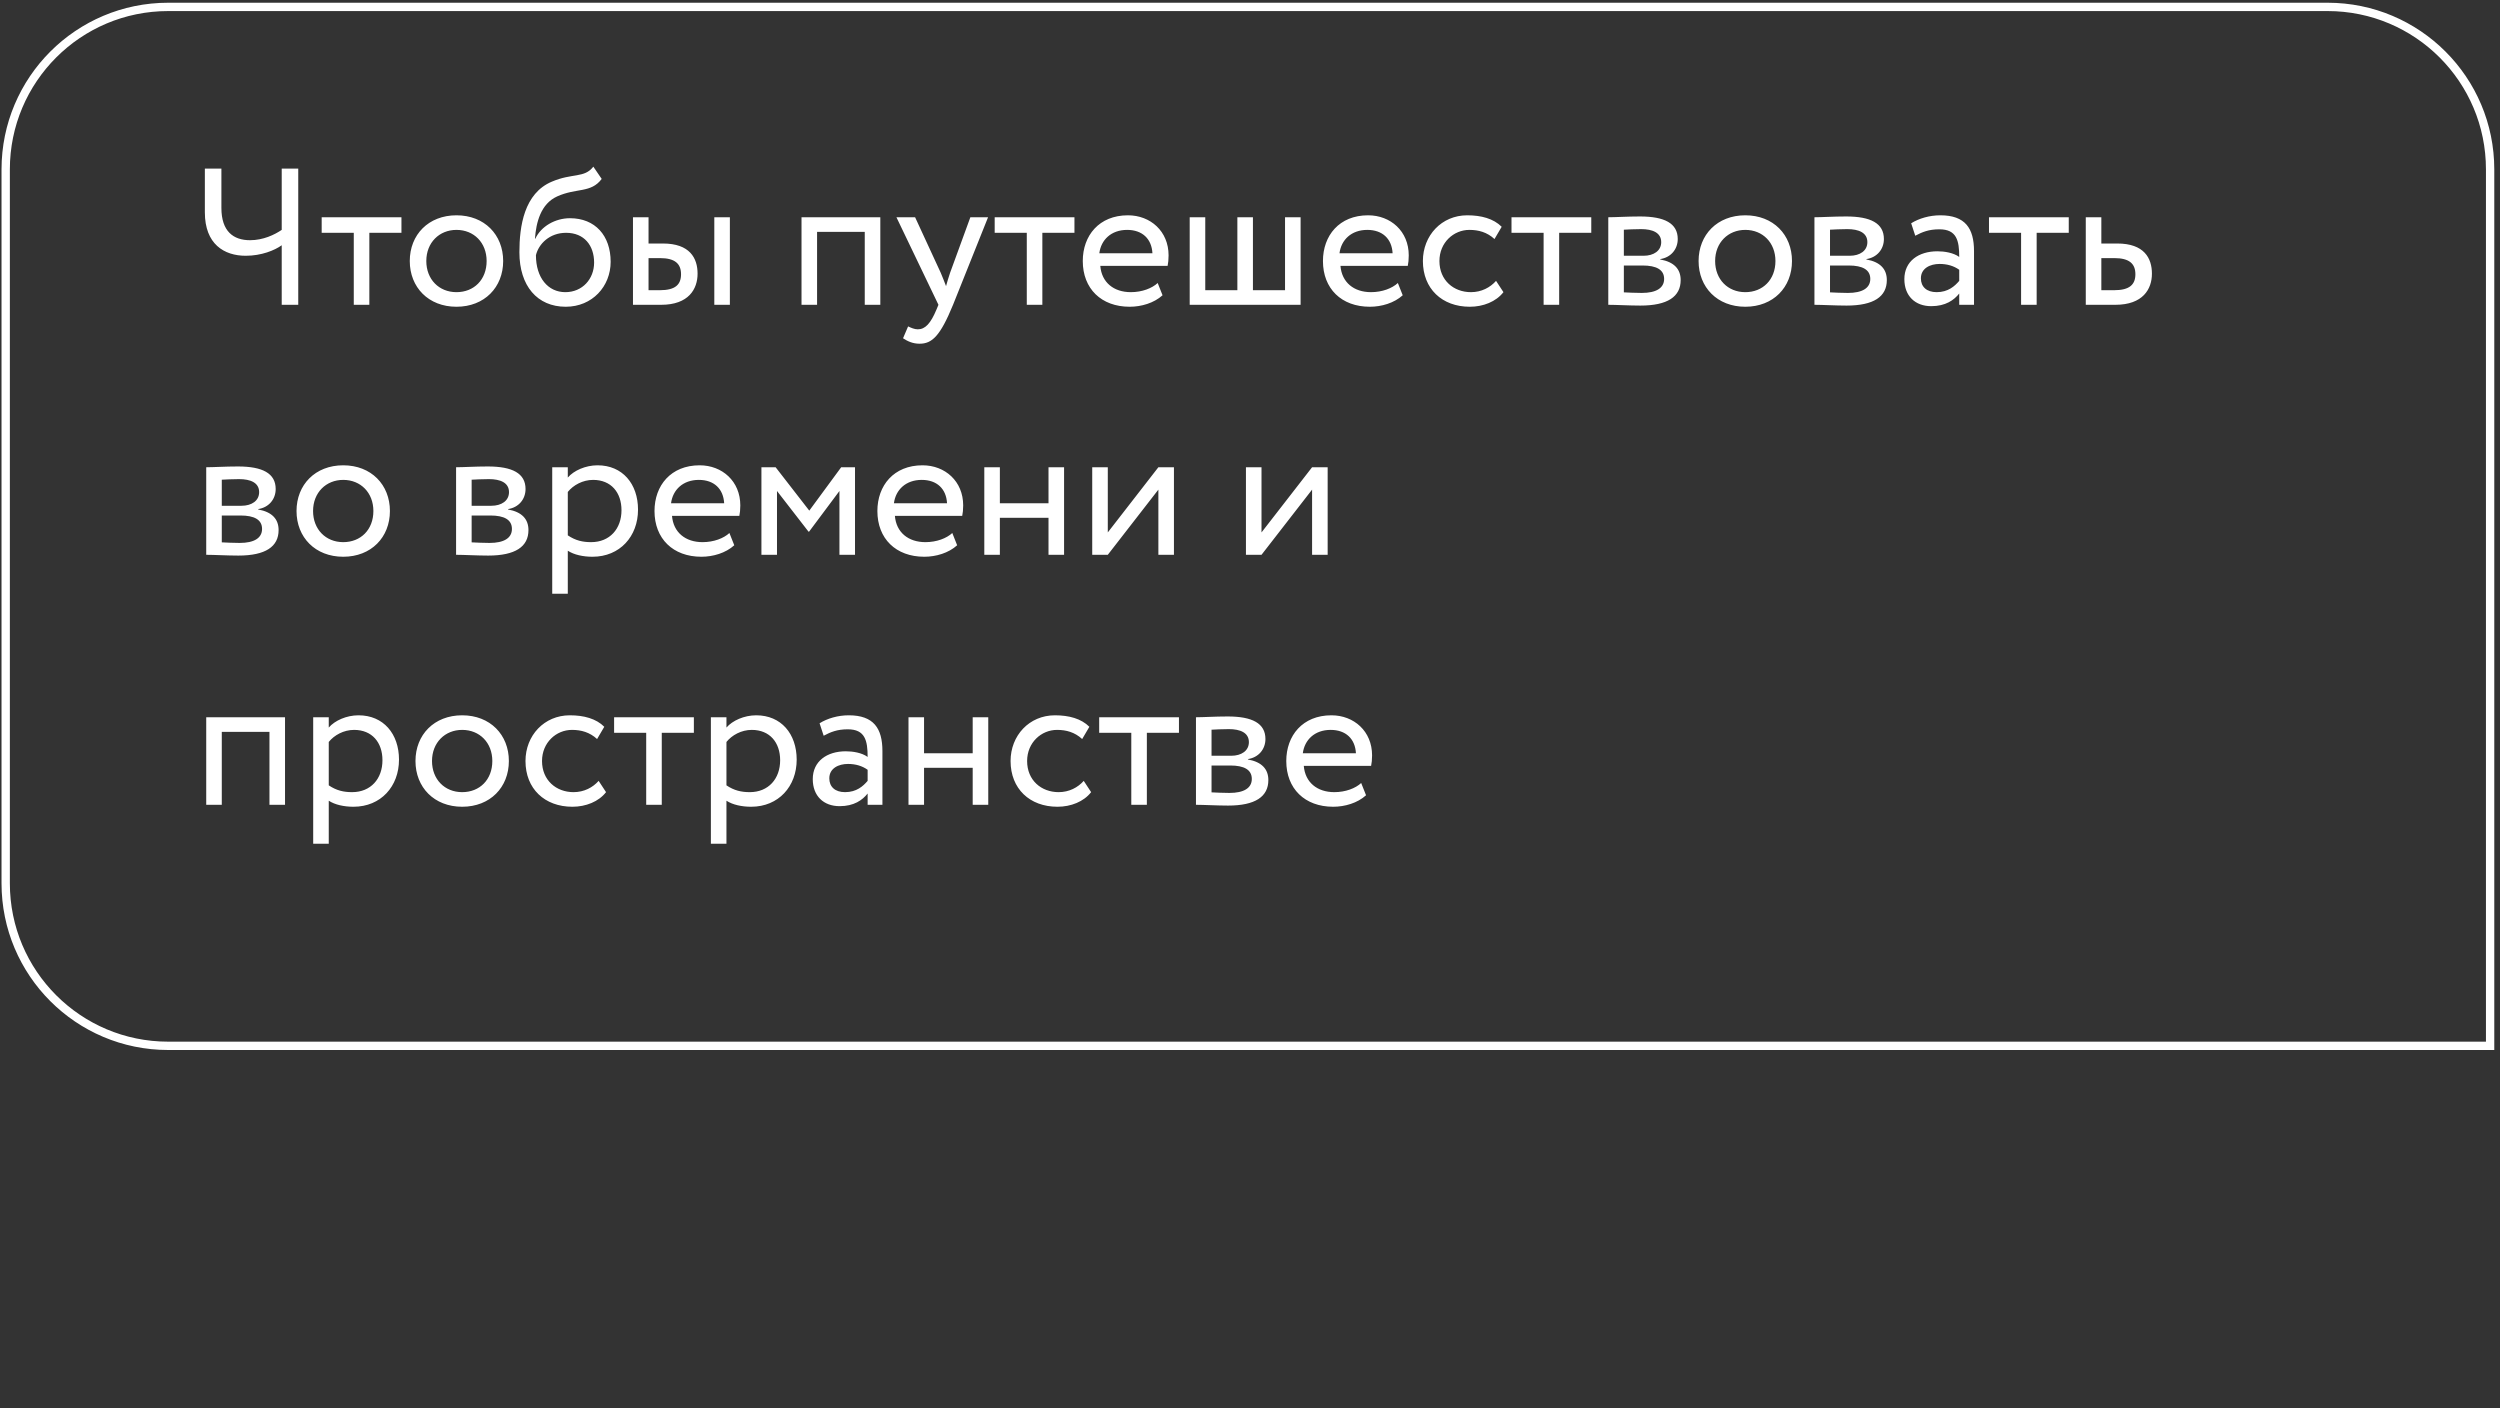 <?xml version="1.0" encoding="UTF-8"?> <svg xmlns="http://www.w3.org/2000/svg" width="300" height="169" viewBox="0 0 300 169" fill="none"><rect x="0" y="0" width="300" height="169" fill="#333333" stroke="none"/> <path d="M35.79 20.233H33.806V27.587C32.942 28.171 31.587 28.825 30 28.825C28.015 28.825 26.568 27.774 26.568 24.949V20.233H24.583V25.486C24.583 29.292 26.895 30.692 29.486 30.692C31.377 30.692 32.965 30.039 33.806 29.432V36.576H35.79V20.233ZM38.601 27.937H42.453V36.576H44.321V27.937H48.174V26.07H38.601V27.937ZM49.173 31.323C49.173 34.475 51.414 36.81 54.776 36.81C58.138 36.81 60.38 34.475 60.38 31.323C60.38 28.171 58.138 25.836 54.776 25.836C51.414 25.836 49.173 28.171 49.173 31.323ZM51.157 31.323C51.157 29.105 52.721 27.587 54.776 27.587C56.877 27.587 58.395 29.128 58.395 31.323C58.395 33.564 56.877 35.059 54.776 35.059C52.675 35.059 51.157 33.518 51.157 31.323ZM71.2 19.999C70.126 21.4 68.678 20.746 66.227 21.797C62.888 23.198 62.328 27.167 62.328 30.272C62.328 34.311 64.476 36.81 67.885 36.81C71.083 36.81 73.278 34.358 73.278 31.416C73.278 28.264 71.41 26.186 68.398 26.186C66.624 26.186 64.919 27.167 64.242 28.638H64.195C64.336 26.677 64.896 24.459 66.857 23.571C69.169 22.521 70.92 23.198 72.204 21.47L71.2 19.999ZM64.312 30.622C64.639 29.268 65.947 27.937 67.931 27.937C70.103 27.937 71.293 29.455 71.293 31.51C71.293 33.471 69.892 35.059 67.838 35.059C65.76 35.059 64.312 33.331 64.312 30.622ZM75.957 36.576H79.343C82.635 36.576 83.709 34.685 83.709 32.84C83.709 30.973 82.775 29.221 79.553 29.221H77.825V26.07H75.957V36.576ZM85.717 36.576H87.585V26.07H85.717V36.576ZM79.203 30.973C81.001 30.973 81.724 31.65 81.724 32.91C81.724 34.148 81.047 34.825 79.179 34.825H77.825V30.973H79.203ZM103.77 36.576H105.638V26.07H96.182V36.576H98.049V27.821H103.77V36.576ZM118.568 26.07H116.443L114.015 32.724C113.828 33.284 113.665 33.821 113.525 34.335C113.315 33.798 113.128 33.284 112.894 32.747L109.812 26.07H107.571L112.614 36.576L112.381 37.136C111.68 38.818 111.026 39.518 110.139 39.518C109.719 39.518 109.322 39.331 108.972 39.168L108.365 40.592C108.925 40.966 109.556 41.246 110.349 41.246C111.844 41.246 112.824 40.335 114.365 36.576L118.568 26.07ZM119.362 27.937H123.214V36.576H125.082V27.937H128.934V26.07H119.362V27.937ZM138.922 33.961C138.245 34.592 137.054 35.059 135.7 35.059C133.646 35.059 132.198 33.891 132.035 31.907H140.113C140.183 31.58 140.23 31.159 140.23 30.646C140.23 27.751 138.058 25.836 135.35 25.836C131.895 25.836 129.933 28.264 129.933 31.323C129.933 34.638 132.151 36.81 135.56 36.81C136.961 36.81 138.479 36.366 139.506 35.432L138.922 33.961ZM135.257 27.587C137.078 27.587 138.199 28.661 138.292 30.389H131.918C132.128 28.778 133.342 27.587 135.257 27.587ZM142.764 36.576H156.072V26.07H154.204V34.825H150.352V26.07H148.484V34.825H144.632V26.07H142.764V36.576ZM167.743 33.961C167.066 34.592 165.875 35.059 164.521 35.059C162.466 35.059 161.018 33.891 160.855 31.907H168.933C169.003 31.58 169.05 31.159 169.05 30.646C169.05 27.751 166.879 25.836 164.17 25.836C160.715 25.836 158.754 28.264 158.754 31.323C158.754 34.638 160.972 36.81 164.381 36.81C165.781 36.81 167.299 36.366 168.326 35.432L167.743 33.961ZM164.077 27.587C165.898 27.587 167.019 28.661 167.112 30.389H160.738C160.948 28.778 162.162 27.587 164.077 27.587ZM179.526 33.704C178.825 34.498 177.775 35.059 176.514 35.059C174.436 35.059 172.731 33.634 172.731 31.323C172.731 29.105 174.436 27.587 176.327 27.587C177.424 27.587 178.452 27.867 179.339 28.684L180.203 27.214C179.222 26.233 177.751 25.836 176.07 25.836C172.988 25.836 170.747 28.264 170.747 31.323C170.747 34.638 173.035 36.81 176.374 36.81C177.985 36.81 179.526 36.203 180.413 35.059L179.526 33.704ZM181.38 27.937H185.233V36.576H187.1V27.937H190.953V26.07H181.38V27.937ZM192.994 36.576C193.951 36.576 195.539 36.67 196.847 36.67C200.115 36.67 201.68 35.596 201.68 33.611C201.68 32.303 200.909 31.44 199.228 31.136V31.089C200.489 30.903 201.329 29.922 201.329 28.684C201.329 26.793 199.742 25.976 196.8 25.976C195.282 25.976 193.905 26.07 192.994 26.07V36.576ZM197.103 31.86C198.785 31.86 199.695 32.373 199.695 33.471C199.695 34.568 198.738 35.152 197.01 35.152C196.17 35.152 195.422 35.105 194.862 35.082V31.86H197.103ZM196.94 27.494C198.294 27.494 199.345 27.914 199.345 29.058C199.345 30.085 198.458 30.692 197.22 30.692H194.862V27.564C195.329 27.541 196.099 27.494 196.94 27.494ZM203.831 31.323C203.831 34.475 206.072 36.81 209.435 36.81C212.797 36.81 215.038 34.475 215.038 31.323C215.038 28.171 212.797 25.836 209.435 25.836C206.072 25.836 203.831 28.171 203.831 31.323ZM205.816 31.323C205.816 29.105 207.38 27.587 209.435 27.587C211.536 27.587 213.053 29.128 213.053 31.323C213.053 33.564 211.536 35.059 209.435 35.059C207.333 35.059 205.816 33.518 205.816 31.323ZM217.733 36.576C218.69 36.576 220.278 36.67 221.586 36.67C224.854 36.67 226.419 35.596 226.419 33.611C226.419 32.303 225.648 31.44 223.967 31.136V31.089C225.228 30.903 226.068 29.922 226.068 28.684C226.068 26.793 224.481 25.976 221.539 25.976C220.021 25.976 218.644 26.07 217.733 26.07V36.576ZM221.842 31.86C223.523 31.86 224.434 32.373 224.434 33.471C224.434 34.568 223.477 35.152 221.749 35.152C220.908 35.152 220.161 35.105 219.601 35.082V31.86H221.842ZM221.679 27.494C223.033 27.494 224.084 27.914 224.084 29.058C224.084 30.085 223.197 30.692 221.959 30.692H219.601V27.564C220.068 27.541 220.838 27.494 221.679 27.494ZM229.831 28.288C230.671 27.844 231.442 27.517 232.726 27.517C234.804 27.517 235.107 28.871 235.107 30.832C234.407 30.319 233.31 30.155 232.492 30.155C230.228 30.155 228.523 31.346 228.523 33.494C228.523 35.526 229.831 36.74 231.745 36.74C233.473 36.74 234.477 36.016 235.107 35.222V36.576H236.882V30.132C236.882 27.4 235.831 25.836 232.843 25.836C231.535 25.836 230.274 26.21 229.34 26.793L229.831 28.288ZM232.399 35.059C231.185 35.059 230.508 34.405 230.508 33.401C230.508 32.187 231.629 31.673 232.749 31.673C233.66 31.673 234.454 31.907 235.107 32.373V33.704C234.57 34.335 233.777 35.059 232.399 35.059ZM238.679 27.937H242.531V36.576H244.399V27.937H248.251V26.07H238.679V27.937ZM250.293 36.576H253.842C257.157 36.576 258.231 34.685 258.231 32.84C258.231 30.973 257.297 29.221 254.075 29.221H252.161V26.07H250.293V36.576ZM253.725 30.973C255.523 30.973 256.247 31.65 256.247 32.91C256.247 34.148 255.546 34.825 253.702 34.825H252.161V30.973H253.725ZM24.747 66.576C25.704 66.576 27.291 66.67 28.599 66.67C31.868 66.67 33.432 65.596 33.432 63.611C33.432 62.303 32.661 61.44 30.98 61.136V61.089C32.241 60.903 33.082 59.922 33.082 58.684C33.082 56.793 31.494 55.976 28.552 55.976C27.035 55.976 25.657 56.069 24.747 56.069V66.576ZM28.856 61.86C30.537 61.86 31.447 62.373 31.447 63.471C31.447 64.568 30.49 65.152 28.762 65.152C27.922 65.152 27.175 65.105 26.614 65.082V61.86H28.856ZM28.692 57.494C30.047 57.494 31.097 57.914 31.097 59.058C31.097 60.085 30.21 60.693 28.973 60.693H26.614V57.564C27.081 57.541 27.852 57.494 28.692 57.494ZM35.583 61.323C35.583 64.475 37.825 66.81 41.187 66.81C44.549 66.81 46.79 64.475 46.79 61.323C46.79 58.171 44.549 55.836 41.187 55.836C37.825 55.836 35.583 58.171 35.583 61.323ZM37.568 61.323C37.568 59.105 39.132 57.587 41.187 57.587C43.288 57.587 44.806 59.128 44.806 61.323C44.806 63.564 43.288 65.058 41.187 65.058C39.086 65.058 37.568 63.518 37.568 61.323ZM54.73 66.576C55.687 66.576 57.275 66.67 58.582 66.67C61.851 66.67 63.415 65.596 63.415 63.611C63.415 62.303 62.645 61.44 60.964 61.136V61.089C62.224 60.903 63.065 59.922 63.065 58.684C63.065 56.793 61.477 55.976 58.535 55.976C57.018 55.976 55.64 56.069 54.73 56.069V66.576ZM58.839 61.86C60.52 61.86 61.431 62.373 61.431 63.471C61.431 64.568 60.473 65.152 58.745 65.152C57.905 65.152 57.158 65.105 56.597 65.082V61.86H58.839ZM58.675 57.494C60.03 57.494 61.08 57.914 61.08 59.058C61.08 60.085 60.193 60.693 58.956 60.693H56.597V57.564C57.065 57.541 57.835 57.494 58.675 57.494ZM66.267 71.246H68.135V66.086C68.882 66.576 69.979 66.81 71.1 66.81C74.392 66.81 76.563 64.358 76.563 61.159C76.563 58.054 74.696 55.836 71.707 55.836C70.259 55.836 68.859 56.466 68.135 57.307V56.069H66.267V71.246ZM71.17 57.587C73.341 57.587 74.579 59.105 74.579 61.23C74.579 63.447 73.178 65.058 70.936 65.058C69.933 65.058 69.069 64.872 68.135 64.241V59.035C68.788 58.218 69.933 57.587 71.17 57.587ZM87.529 63.961C86.852 64.592 85.661 65.058 84.307 65.058C82.252 65.058 80.805 63.891 80.641 61.907H88.72C88.79 61.58 88.837 61.159 88.837 60.646C88.837 57.751 86.665 55.836 83.957 55.836C80.501 55.836 78.54 58.264 78.54 61.323C78.54 64.638 80.758 66.81 84.167 66.81C85.568 66.81 87.085 66.366 88.113 65.432L87.529 63.961ZM83.864 57.587C85.685 57.587 86.805 58.661 86.899 60.389H80.525C80.735 58.778 81.949 57.587 83.864 57.587ZM91.371 66.576H93.239V58.918L97.021 63.798H97.091L100.733 58.918V66.576H102.601V56.069H100.943L97.114 61.276L93.075 56.069H91.371V66.576ZM114.275 63.961C113.597 64.592 112.407 65.058 111.053 65.058C108.998 65.058 107.55 63.891 107.387 61.907H115.465C115.535 61.58 115.582 61.159 115.582 60.646C115.582 57.751 113.411 55.836 110.702 55.836C107.247 55.836 105.286 58.264 105.286 61.323C105.286 64.638 107.504 66.81 110.912 66.81C112.313 66.81 113.831 66.366 114.858 65.432L114.275 63.961ZM110.609 57.587C112.43 57.587 113.551 58.661 113.644 60.389H107.27C107.48 58.778 108.694 57.587 110.609 57.587ZM125.821 66.576H127.689V56.069H125.821V60.389H119.984V56.069H118.116V66.576H119.984V62.14H125.821V66.576ZM132.935 66.576L139.005 58.755V66.576H140.873V56.069H139.005L132.935 63.891V56.069H131.067V66.576H132.935ZM151.381 66.576L157.451 58.755V66.576H159.319V56.069H157.451L151.381 63.891V56.069H149.513V66.576H151.381ZM32.335 96.576H34.203V86.07H24.747V96.576H26.614V87.821H32.335V96.576ZM37.583 101.246H39.451V96.086C40.198 96.576 41.296 96.81 42.416 96.81C45.709 96.81 47.88 94.358 47.88 91.159C47.88 88.054 46.012 85.836 43.023 85.836C41.576 85.836 40.175 86.466 39.451 87.307V86.07H37.583V101.246ZM42.486 87.587C44.658 87.587 45.895 89.105 45.895 91.23C45.895 93.448 44.494 95.058 42.253 95.058C41.249 95.058 40.385 94.872 39.451 94.241V89.035C40.105 88.218 41.249 87.587 42.486 87.587ZM49.857 91.323C49.857 94.475 52.098 96.81 55.46 96.81C58.822 96.81 61.064 94.475 61.064 91.323C61.064 88.171 58.822 85.836 55.46 85.836C52.098 85.836 49.857 88.171 49.857 91.323ZM51.841 91.323C51.841 89.105 53.406 87.587 55.46 87.587C57.562 87.587 59.079 89.128 59.079 91.323C59.079 93.564 57.562 95.058 55.46 95.058C53.359 95.058 51.841 93.518 51.841 91.323ZM71.837 93.704C71.137 94.498 70.086 95.058 68.825 95.058C66.747 95.058 65.043 93.634 65.043 91.323C65.043 89.105 66.747 87.587 68.638 87.587C69.736 87.587 70.763 87.867 71.65 88.684L72.514 87.214C71.534 86.233 70.063 85.836 68.382 85.836C65.3 85.836 63.058 88.264 63.058 91.323C63.058 94.638 65.347 96.81 68.685 96.81C70.296 96.81 71.837 96.203 72.725 95.058L71.837 93.704ZM73.692 87.937H77.544V96.576H79.412V87.937H83.264V86.07H73.692V87.937ZM85.306 101.246H87.174V96.086C87.921 96.576 89.018 96.81 90.139 96.81C93.431 96.81 95.602 94.358 95.602 91.159C95.602 88.054 93.734 85.836 90.746 85.836C89.298 85.836 87.897 86.466 87.174 87.307V86.07H85.306V101.246ZM90.209 87.587C92.38 87.587 93.618 89.105 93.618 91.23C93.618 93.448 92.217 95.058 89.975 95.058C88.971 95.058 88.107 94.872 87.174 94.241V89.035C87.827 88.218 88.971 87.587 90.209 87.587ZM98.84 88.288C99.68 87.844 100.451 87.517 101.735 87.517C103.813 87.517 104.116 88.871 104.116 90.832C103.416 90.319 102.319 90.155 101.501 90.155C99.237 90.155 97.532 91.346 97.532 93.494C97.532 95.525 98.84 96.74 100.754 96.74C102.482 96.74 103.486 96.016 104.116 95.222V96.576H105.891V90.132C105.891 87.4 104.84 85.836 101.852 85.836C100.544 85.836 99.283 86.21 98.349 86.793L98.84 88.288ZM101.408 95.058C100.194 95.058 99.517 94.405 99.517 93.401C99.517 92.187 100.637 91.673 101.758 91.673C102.669 91.673 103.463 91.907 104.116 92.374V93.704C103.579 94.335 102.786 95.058 101.408 95.058ZM116.723 96.576H118.591V86.07H116.723V90.389H110.886V86.07H109.019V96.576H110.886V92.14H116.723V96.576ZM130.048 93.704C129.347 94.498 128.297 95.058 127.036 95.058C124.958 95.058 123.254 93.634 123.254 91.323C123.254 89.105 124.958 87.587 126.849 87.587C127.947 87.587 128.974 87.867 129.861 88.684L130.725 87.214C129.744 86.233 128.273 85.836 126.592 85.836C123.51 85.836 121.269 88.264 121.269 91.323C121.269 94.638 123.557 96.81 126.896 96.81C128.507 96.81 130.048 96.203 130.935 95.058L130.048 93.704ZM131.902 87.937H135.755V96.576H137.623V87.937H141.475V86.07H131.902V87.937ZM143.516 96.576C144.474 96.576 146.061 96.67 147.369 96.67C150.637 96.67 152.202 95.596 152.202 93.611C152.202 92.303 151.431 91.44 149.75 91.136V91.089C151.011 90.903 151.852 89.922 151.852 88.684C151.852 86.793 150.264 85.976 147.322 85.976C145.804 85.976 144.427 86.07 143.516 86.07V96.576ZM147.626 91.86C149.307 91.86 150.217 92.374 150.217 93.471C150.217 94.568 149.26 95.152 147.532 95.152C146.692 95.152 145.944 95.105 145.384 95.082V91.86H147.626ZM147.462 87.494C148.816 87.494 149.867 87.914 149.867 89.058C149.867 90.085 148.98 90.692 147.742 90.692H145.384V87.564C145.851 87.54 146.622 87.494 147.462 87.494ZM163.342 93.961C162.665 94.592 161.474 95.058 160.12 95.058C158.065 95.058 156.618 93.891 156.454 91.907H164.533C164.603 91.58 164.65 91.159 164.65 90.646C164.65 87.751 162.478 85.836 159.77 85.836C156.314 85.836 154.353 88.264 154.353 91.323C154.353 94.638 156.571 96.81 159.98 96.81C161.381 96.81 162.898 96.366 163.926 95.432L163.342 93.961ZM159.676 87.587C161.498 87.587 162.618 88.661 162.712 90.389H156.338C156.548 88.778 157.762 87.587 159.676 87.587Z" fill="white"></path> <path d="M279.314 0.828H20.183C9.414 0.828 0.683 9.559 0.683 20.328V106C0.683 116.77 9.414 125.5 20.183 125.5H298.814V20.328C298.814 9.559 290.084 0.828 279.314 0.828Z" stroke="white"></path> </svg> 
